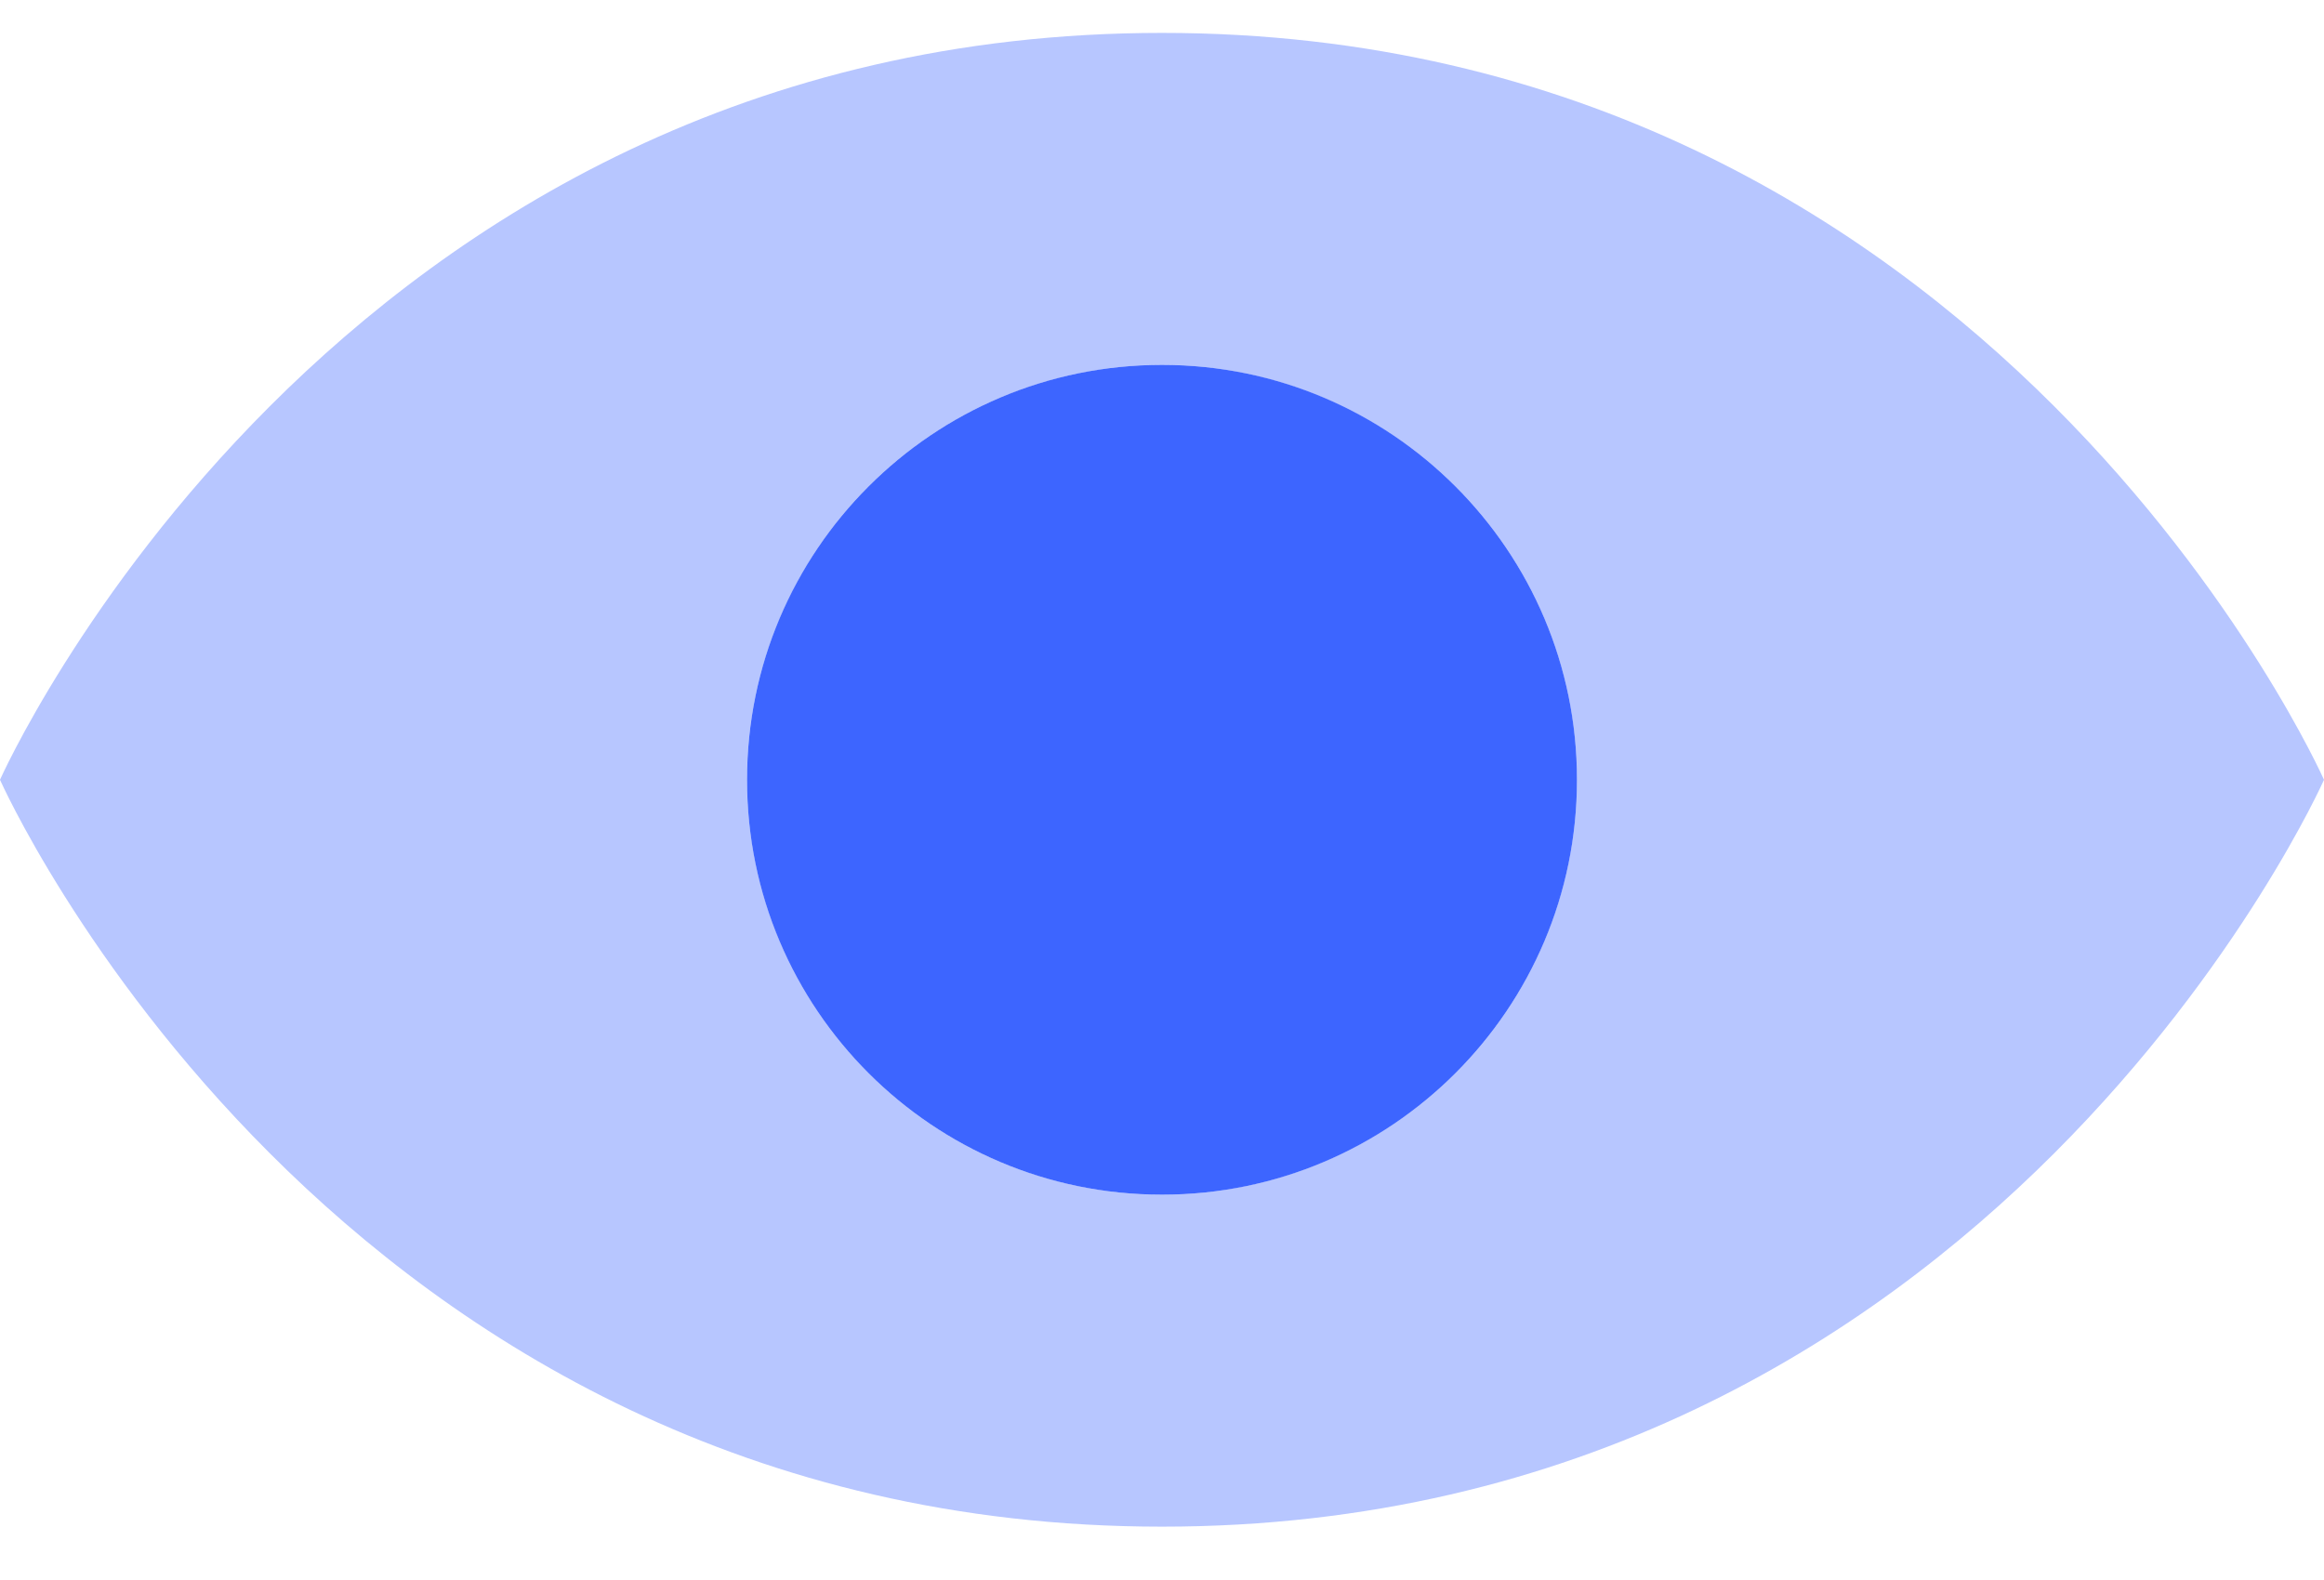 <svg width="25" height="17" viewBox="0 0 25 17" fill="none" xmlns="http://www.w3.org/2000/svg">
<path d="M12.5 0.354C3.571 0.354 0 8.39 0 8.39C0 8.39 3.571 16.426 12.5 16.426C21.429 16.426 25 8.39 25 8.39C25 8.39 21.429 0.354 12.5 0.354ZM12.5 12.854C11.617 12.854 10.754 12.593 10.02 12.102C9.286 11.612 8.713 10.914 8.376 10.099C8.038 9.283 7.949 8.385 8.121 7.519C8.294 6.653 8.719 5.858 9.343 5.233C9.968 4.609 10.763 4.184 11.629 4.012C12.495 3.839 13.393 3.928 14.208 4.266C15.024 4.604 15.721 5.176 16.212 5.91C16.703 6.644 16.964 7.507 16.964 8.39C16.964 9.574 16.494 10.71 15.657 11.547C14.819 12.384 13.684 12.854 12.5 12.854Z" fill="#B7C6FF"/>
<path d="M12.5 12.854C14.966 12.854 16.964 10.856 16.964 8.39C16.964 5.925 14.966 3.926 12.5 3.926C10.034 3.926 8.036 5.925 8.036 8.39C8.036 10.856 10.034 12.854 12.5 12.854Z" fill="#3D65FF"/>
</svg>
